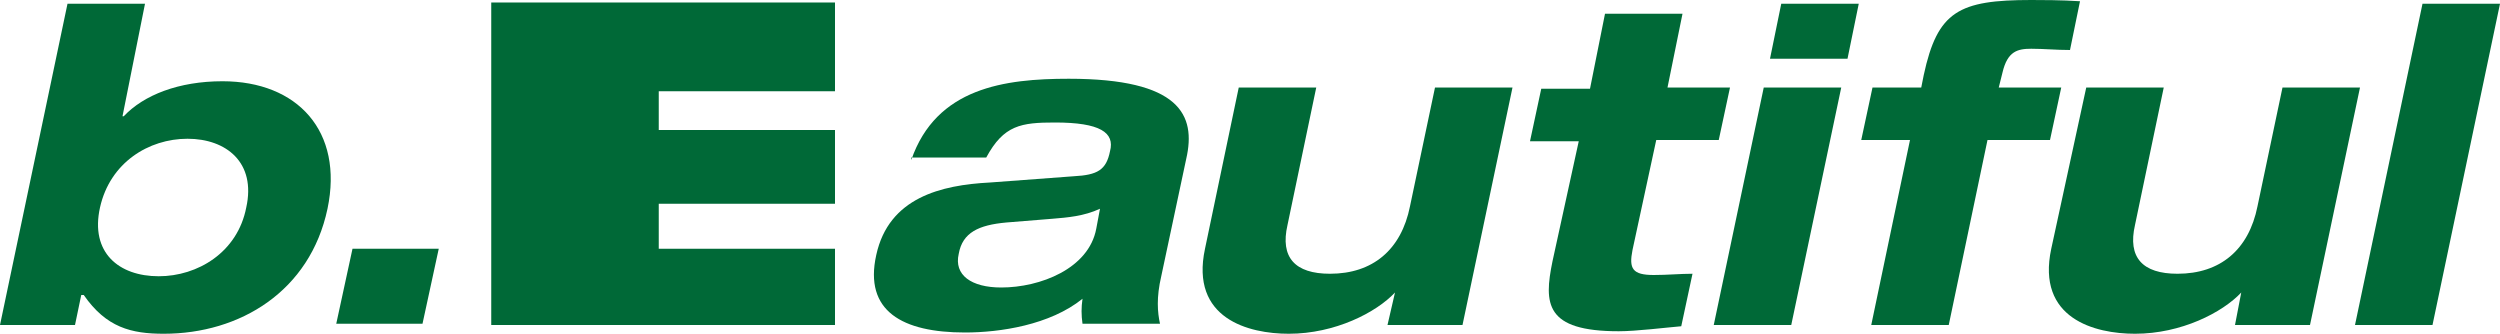 <?xml version="1.0" encoding="utf-8"?>
<!-- Generator: Adobe Illustrator 27.0.0, SVG Export Plug-In . SVG Version: 6.00 Build 0)  -->
<svg version="1.2" baseProfile="tiny" id="Layer_1" xmlns="http://www.w3.org/2000/svg" xmlns:xlink="http://www.w3.org/1999/xlink"
	 x="0px" y="0px" width="200px" height="26.7px" viewBox="0 0 200 26.7" overflow="visible" xml:space="preserve">
<g>
	<path fill="#006937" d="M5.4,0.3h6.2l-1.8,9h0.1c1.6-1.7,4.4-2.8,7.9-2.8c6,0,9.7,4,8.4,10.2c-1.4,6.6-7,10-13.1,10
		c-2.6,0-4.6-0.5-6.4-3.1H6.5L6,26H0L5.4,0.3z M12.7,22.1c3.1,0,6.3-1.9,7-5.5c0.8-3.6-1.6-5.5-4.7-5.5S8.8,13,8,16.6
		C7.2,20.2,9.5,22.1,12.7,22.1z"/>
	<path fill="#006937" d="M28.2,19.9h6.9l-1.3,6h-6.9L28.2,19.9z"/>
	<path fill="#006937" d="M72.9,12.8c2-5.8,7.5-6.5,12.6-6.5c8.9,0,10.2,2.9,9.4,6.4l-2,9.4c-0.4,1.7-0.3,2.9-0.1,3.8h-6.2
		c-0.1-0.7-0.1-1.3,0-2C84,26,80,26.6,77.2,26.6c-5,0-8.1-1.7-7.1-6.2c1-4.6,5.2-5.6,9.1-5.8l6.7-0.5c1.9-0.1,2.6-0.5,2.9-2
		c0.4-1.5-0.8-2.3-4.4-2.3c-2.7,0-4.1,0.2-5.5,2.8h-6V12.8z M88,16.7c-1.3,0.6-2.6,0.7-3.8,0.8l-3.7,0.3c-2.2,0.2-3.5,0.8-3.8,2.5
		c-0.4,1.7,1,2.7,3.4,2.7c3.1,0,7-1.5,7.6-4.7L88,16.7z"/>
	<path fill="#006937" d="M111.6,23.4L111.6,23.4c-1.5,1.6-4.8,3.3-8.5,3.3c-3.2,0-7.9-1.2-6.7-6.8L99.1,7h6.2L103,18
		c-0.6,2.6,0.6,3.9,3.4,3.9c3.4,0,5.7-1.9,6.4-5.4l2-9.5h6.2l-4,19h-6L111.6,23.4z"/>
	<path fill="#006937" d="M128.4,1.1h6.2L133.4,7h5l-0.9,4.2h-5l-1.9,8.8c-0.3,1.5,0,2,1.7,2c1.1,0,2.1-0.1,3.1-0.1l-0.9,4.2
		c-1.2,0.1-3.6,0.4-5,0.4c-5.9,0-6-2.2-5.3-5.6l2.1-9.6h-3.9l0.9-4.2h3.9L128.4,1.1z"/>
	<path fill="#006937" d="M141.1,7h6.2l-4,19h-6.2L141.1,7z M142.5,0.3h6.2l-0.9,4.4h-6.2L142.5,0.3z"/>
	<path fill="#006937" d="M152.8,11.2h-3.9l0.9-4.2h3.9l0.2-1c1.1-5.1,2.8-6,8.6-6c0.8,0,2.4,0,3.9,0.1L165.6,4
		c-1.1,0-2.1-0.1-3.1-0.1c-1.1,0-1.9,0.2-2.3,1.9L159.9,7h5l-0.9,4.2h-5L155.9,26h-6.2L152.8,11.2z"/>
	<path fill="#006937" d="M179.3,23.4L179.3,23.4c-1.5,1.6-4.8,3.3-8.5,3.3c-3.2,0-7.9-1.2-6.7-6.8L166.9,7h6.2l-2.3,11
		c-0.6,2.6,0.6,3.9,3.4,3.9c3.4,0,5.7-1.9,6.4-5.4l2-9.5h6.2l-4,19h-6L179.3,23.4z"/>
	<path fill="#006937" d="M193.8,0.3h6.2L194.6,26h-6.2L193.8,0.3z"/>
	<polygon fill="#006937" points="66.8,7.3 66.8,0.2 39.3,0.2 39.3,26 66.8,26 66.8,19.9 52.7,19.9 52.7,16.3 66.8,16.3 66.8,10.4 
		52.7,10.4 52.7,7.3 	"/>
</g>
</svg>
